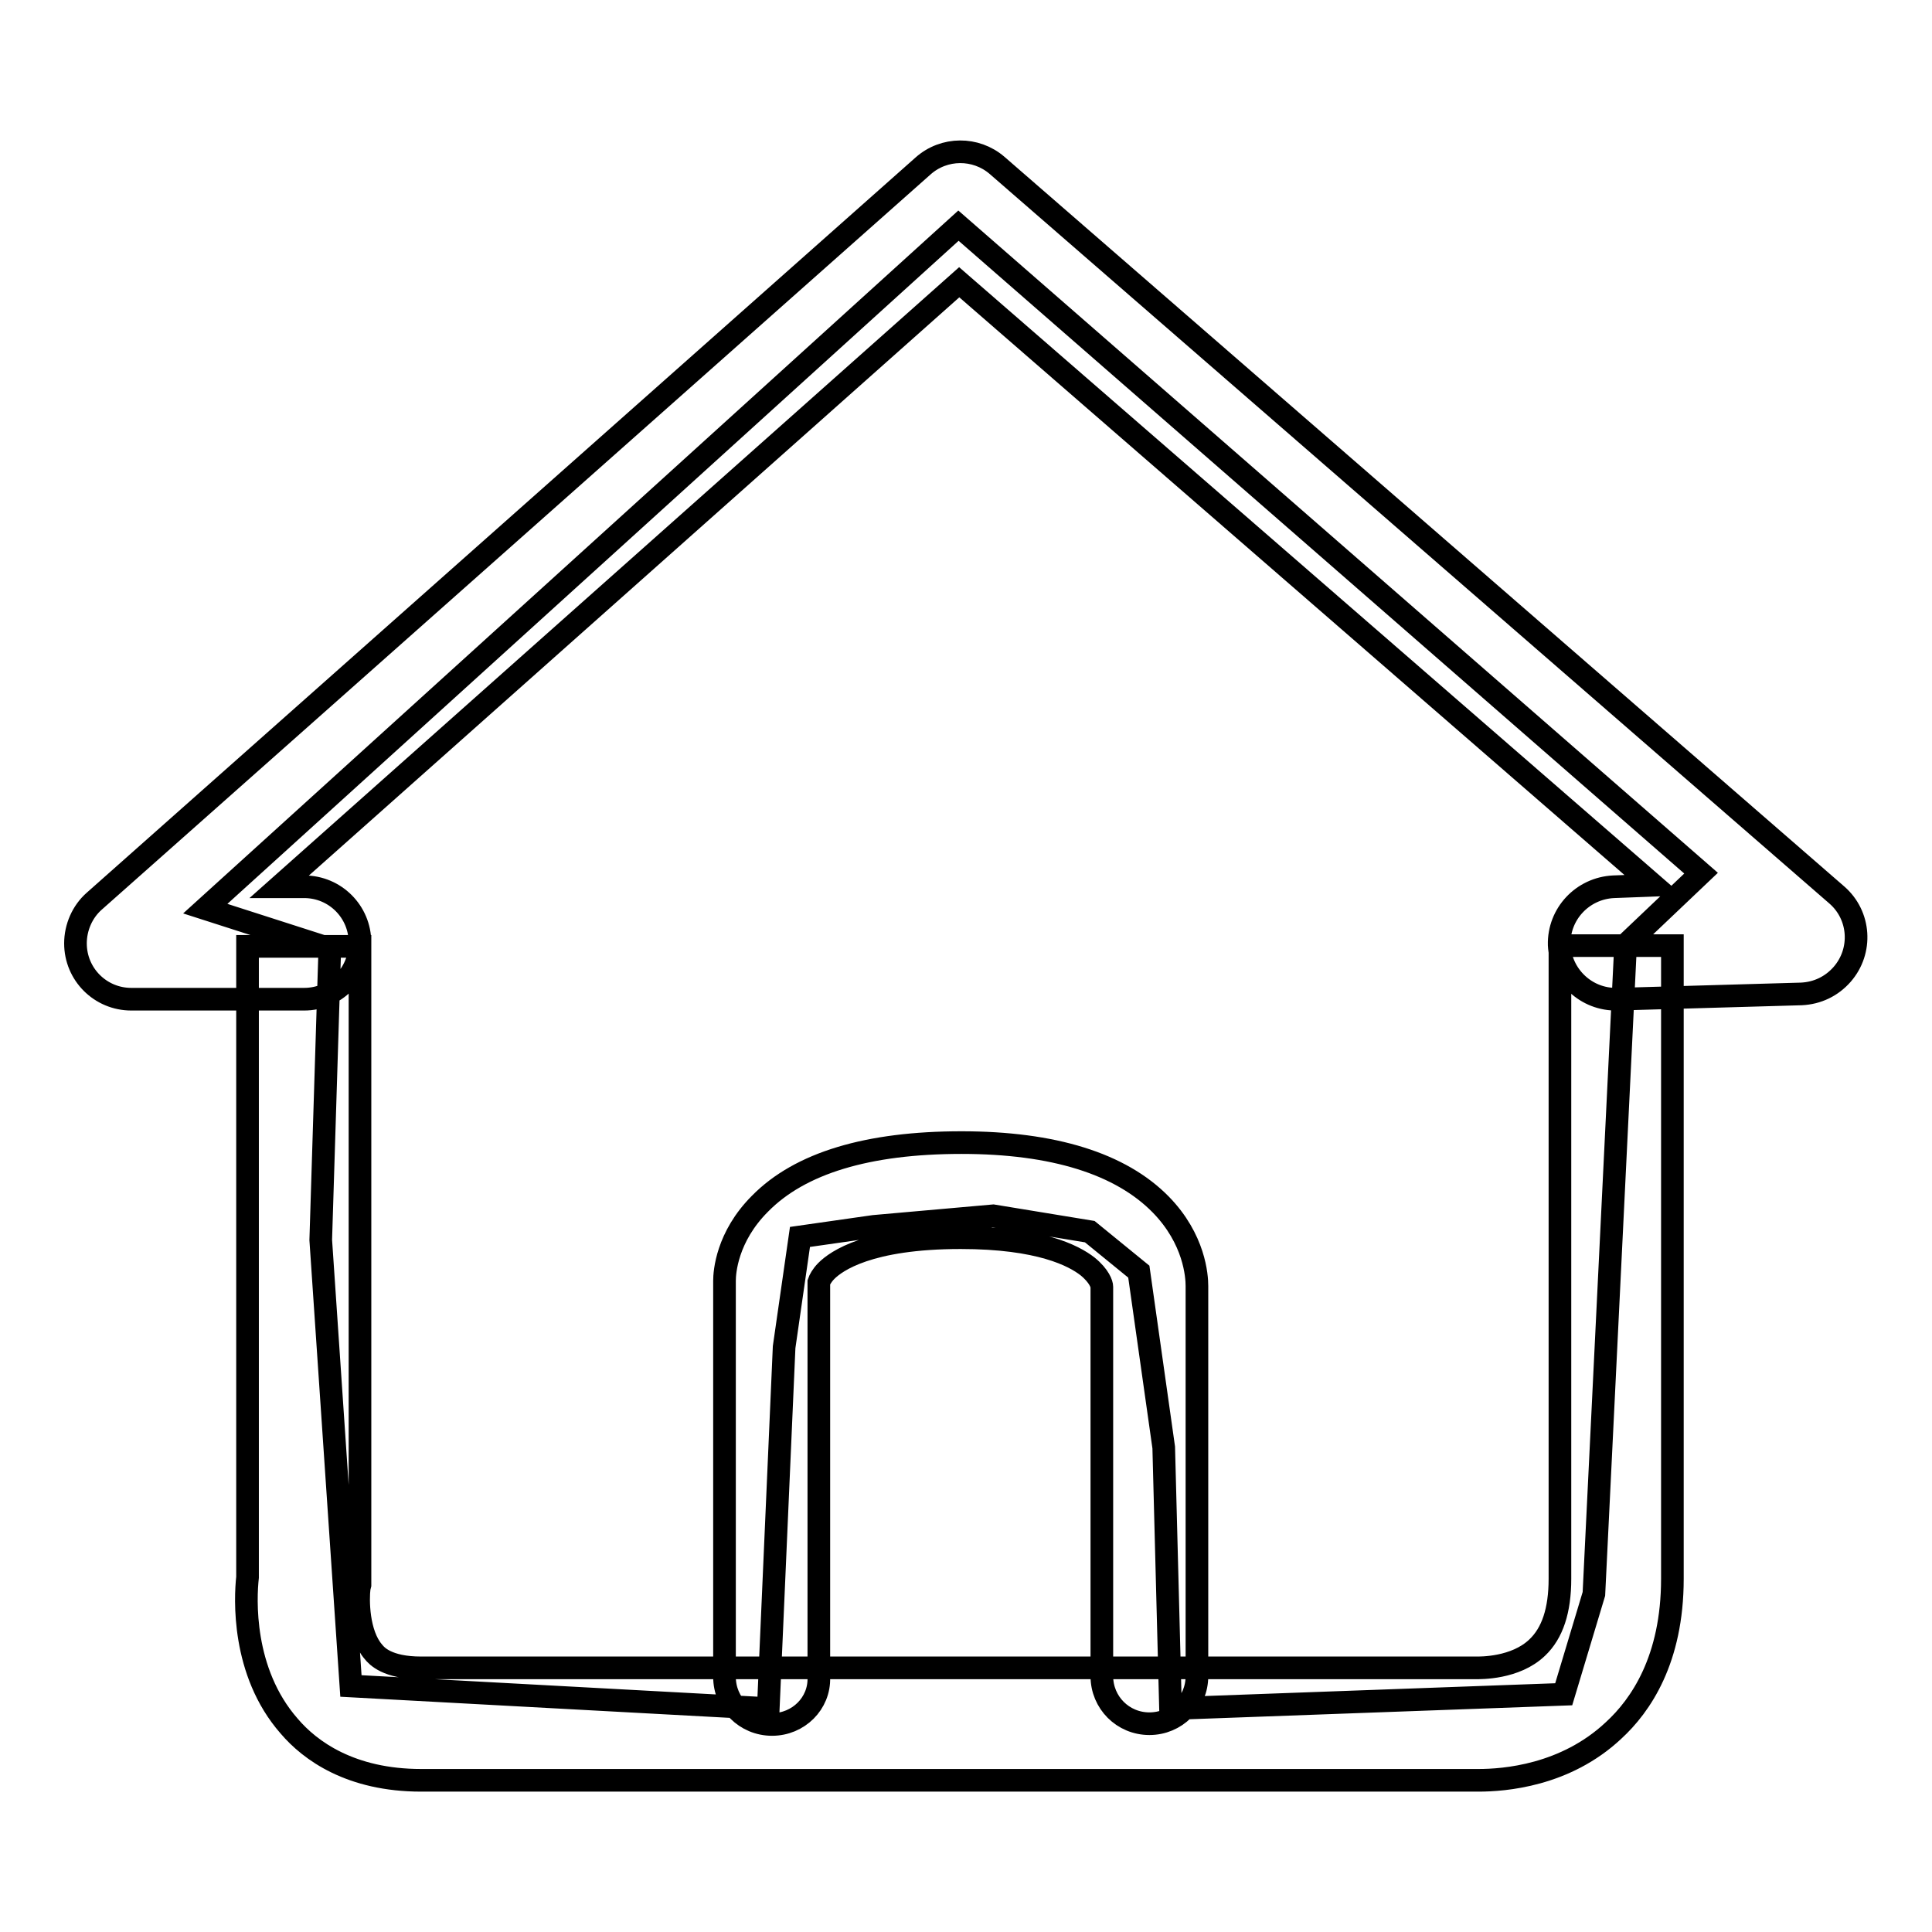 <?xml version="1.0" encoding="utf-8"?>
<!-- Svg Vector Icons : http://www.onlinewebfonts.com/icon -->
<!DOCTYPE svg PUBLIC "-//W3C//DTD SVG 1.1//EN" "http://www.w3.org/Graphics/SVG/1.1/DTD/svg11.dtd">
<svg version="1.1" xmlns="http://www.w3.org/2000/svg" xmlns:xlink="http://www.w3.org/1999/xlink" x="0px" y="0px" viewBox="0 0 256 256" enable-background="new 0 0 256 256" xml:space="preserve">
<g> <path stroke-width="3" fill-opacity="0" stroke="#000000"  d="M195.9,235.9c-0.4,0-0.7,0-1.1,0h-139c-9.3,0-14.7-3.9-17.5-7.2c-6.3-7.2-5.8-17-5.5-19.7v-83.6h14.9V210 l-0.1,0.4c-0.2,1.5-0.2,6.1,1.9,8.5c0.4,0.5,1.8,2.1,6.3,2.1h139.6l0.2,0c0.5,0,5.2,0.1,8.1-2.7c2-1.9,3-4.9,3-9.1v-83.9h14.9v83.9 c0,10.7-4.2,16.8-7.8,20.1C207.4,235.3,199.3,235.9,195.9,235.9L195.9,235.9z M40.3,132.4H17.4c-4.1,0-7.4-3.3-7.4-7.4 c0-2.1,0.9-4.2,2.5-5.6l109.8-97.4c2.8-2.5,7-2.5,9.8-0.1l111.3,96.7c3.1,2.7,3.4,7.4,0.7,10.5c-1.4,1.6-3.3,2.5-5.4,2.6l-24.4,0.7 c-4.1,0.1-7.5-3.1-7.7-7.2c-0.1-4.1,3.1-7.5,7.2-7.7l5.3-0.2l-92-79.9L37,117.5h3.3c4.1,0,7.4,3.3,7.4,7.4 C47.7,129.1,44.4,132.4,40.3,132.4L40.3,132.4z M102.3,228.5c-3.5,0-6.3-2.8-6.3-6.3v0v-52.5c0-1.1,0.3-5.8,4.7-10.2 c5.3-5.4,14.3-8.1,26.7-8.1c12.2,0,21.1,2.8,26.4,8.2c4.5,4.6,4.8,9.5,4.8,10.8v51.7c0,3.5-2.8,6.3-6.3,6.3s-6.3-2.8-6.3-6.3v-51.6 c0-0.3-0.3-1.4-1.9-2.7c-1.8-1.4-6.3-3.8-16.8-3.8c-12.2,0-16.5,3.1-17.8,4.4c-0.6,0.6-0.9,1.2-1,1.5c0,0,0,0.1,0,0.1v52.3 C108.6,225.7,105.8,228.5,102.3,228.5C102.3,228.5,102.3,228.5,102.3,228.5L102.3,228.5z M103.9,178.5l-2.1,47.9l-55.3-3l-4-59.1 l1.2-38.6l-16.5-5.3L127,29.9l98.4,85.8l-10,9.5l-4.2,86l-4,13.3l-52.1,1.9l-0.9-34.6l-3.3-23.3l-6.5-5.3l-12.8-2.1l-15.8,1.4 l-9.8,1.4L103.9,178.5z"/></g>
</svg>